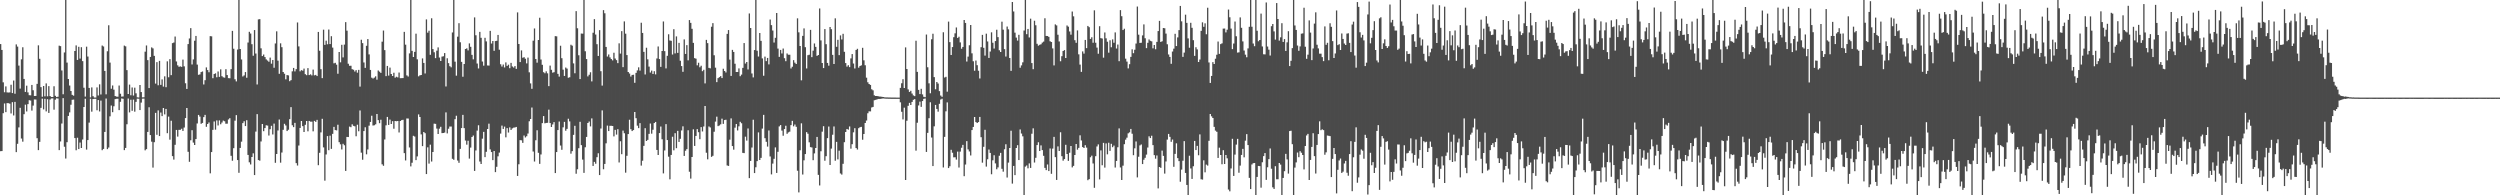 <?xml version="1.0" encoding="UTF-8"?>
<svg xmlns="http://www.w3.org/2000/svg" width="1920" height="150">
  <path d="M0 33.831h1v82.268H0zM1 38.368h1v77.671H1zM2 63.252h1v23.696H2zM3 70.839h1v8.607H3zM4 66.371h1v19.760H4zM5 70.974h1v8.233H5zM6 71.074h1v8.204H6zM7 70.952h1v8.671H7zM8 65.082h1v22.043H8zM9 71.491h1v7.008H9zM10 61.850h1v26.830H10zM11 71.971h1v6.285H11zM12 34.122h1v82.729H12zM13 35.768h1v74.689H13zM14 50.378h1v47.469H14zM15 68.065h1v14.722H15zM16 45.584h1v60.812H16zM17 36.283h1v72.495H17zM18 60.625h1v27.071H18zM19 70.598h1v9.785H19zM20 65.801h1v19.798H20zM21 70.942h1v9.048H21zM22 73.125h1v3.845H22zM23 73.220h1v3.983H23zM24 65.242h1v19.691H24zM25 69.302h1v11.811H25zM26 73.712h1v2.674H26zM27 73.669h1v2.762H27zM28 64.400h1v41.750H28zM29 34.816h1v80.501H29zM30 45.172h1v63.759H30zM31 66.920h1v15.913H31zM32 74.312h1v1.443H32zM33 66.030h1v17.976H33zM34 73.971h1v1.926H34zM35 64.061h1v21.488H35zM36 73.985h1v2.188H36zM37 66.150h1v20.561H37zM38 73.761h1v2.689H38zM39 74.475h1v1.146H39zM40 74.508h1v1.049H40zM41 66.235h1v17.985H41zM42 73.554h1v2.993H42zM43 74.535h1v1.000H43zM44 74.274h1v1.412H44zM45 35.073h1v80.219H45zM46 35.451h1v73.219H46zM47 54.118h1v40.758H47zM48 72.387h1v2.978H48zM49 40.273h1v72.404H49zM50 0.000h1v121.772H50zM51 48.067h1v61.151H51zM52 60.656h1v28.371H52zM53 65.709h1v20.626H53zM54 69.905h1v10.514H54zM55 72.849h1v3.774H55zM56 73.465h1v3.049H56zM57 39.160h1v66.874H57zM58 34.859h1v80.534H58zM59 46.053h1v59.720H59zM60 35.930h1v78.553H60zM61 44.999h1v64.452H61zM62 36.269h1v77.416H62zM63 46.926h1v60.219H63zM64 67.368h1v14.785H64zM65 74.208h1v1.641H65zM66 35.846h1v79.031H66zM67 43.405h1v64.168H67zM68 67.509h1v26.637H68zM69 74.819h1v1.000H69zM70 67.120h1v18.616H70zM71 73.865h1v2.199H71zM72 74.891h1v1.000H72zM73 74.891h1v1.000H73zM74 67.115h1v17.547H74zM75 73.302h1v3.544H75zM76 64.747h1v20.855H76zM77 72.566h1v4.720H77zM78 34.968h1v80.402H78zM79 35.684h1v78.708H79zM80 54.493h1v46.827H80zM81 72.426h1v3.247H81zM82 39.379h1v75.137H82zM83 19.384h1v93.917H83zM84 48.095h1v41.232H84zM85 68.137h1v12.936H85zM86 65.658h1v20.518H86zM87 68.884h1v12.706H87zM88 73.789h1v2.324H88zM89 74.166h1v1.728H89zM90 74.279h1v1.527H90zM91 65.688h1v18.876H91zM92 72.001h1v6.184H92zM93 74.197h1v1.445H93zM94 74.074h1v1.784H94zM95 35.009h1v80.312H95zM96 35.580h1v78.045H96zM97 53.837h1v41.612H97zM98 72.187h1v3.484H98zM99 64.998h1v21.300H99zM100 73.181h1v3.393H100zM101 67.197h1v17.882H101zM102 73.351h1v3.136H102zM103 67.315h1v18.458H103zM104 71.703h1v6.529H104zM105 74.774h1v1.000H105zM106 74.839h1v1.000H106zM107 65.297h1v19.226H107zM108 70.694h1v8.090H108zM109 74.764h1v1.000H109zM110 74.711h1v1.000H110zM111 39.695h1v75.748H111zM112 34.902h1v79.657H112zM113 46.196h1v55.142H113zM114 67.611h1v14.749H114zM115 43.708h1v60.014H115zM116 36.401h1v72.422H116zM117 37.146h1v91.558H117zM118 42.919h1v66.289H118zM119 64.200h1v22.470H119zM120 47.743h1v55.762H120zM121 65.471h1v19.313H121zM122 46.761h1v57.722H122zM123 65.158h1v21.291H123zM124 60.966h1v28.217H124zM125 66.485h1v16.483H125zM126 58.604h1v29.279H126zM127 66.961h1v16.686H127zM128 47.115h1v55.184H128zM129 59.364h1v30.176H129zM130 45.432h1v61.828H130zM131 57.703h1v35.021H131zM132 33.140h1v86.764H132zM133 32.667h1v89.897H133zM134 28.049h1v83.151H134zM135 47.199h1v52.569H135zM136 50.192h1v54.731H136zM137 51.321h1v48.397H137zM138 50.995h1v48.680H138zM139 51.342h1v47.536H139zM140 45.779h1v54.769H140zM141 50.953h1v47.004H141zM142 63.950h1v26.746H142zM143 68.283h1v14.641H143zM144 33.846h1v82.730H144zM145 29.537h1v94.720H145zM146 21.584h1v86.149H146zM147 49.508h1v50.478H147zM148 45.642h1v63.891H148zM149 31.292h1v80.048H149zM150 27.607h1v79.175H150zM151 49.615h1v45.230H151zM152 57.439h1v30.834H152zM153 57.139h1v32.414H153zM154 55.337h1v39.743H154zM155 54.885h1v39.513H155zM156 64.891h1v25.047H156zM157 61.574h1v26.636H157zM158 51.757h1v45.635H158zM159 53.796h1v41.414H159zM160 55.504h1v38.533H160zM161 27.730h1v105.386H161zM162 27.916h1v88.896H162zM163 60.061h1v39.656H163zM164 56.814h1v36.496H164zM165 56.308h1v43.286H165zM166 59.320h1v33.125H166zM167 54.866h1v41.494H167zM168 59.034h1v33.408H168zM169 53.271h1v42.185H169zM170 58.510h1v35.604H170zM171 59.408h1v33.220H171zM172 59.672h1v33.481H172zM173 53.150h1v41.883H173zM174 57.665h1v37.307H174zM175 60.027h1v31.713H175zM176 60.114h1v30.648H176zM177 53.097h1v66.544H177zM178 23.727h1v99.737H178zM179 37.422h1v76.375H179zM180 60.893h1v31.770H180zM181 62.496h1v25.920H181zM182 38.037h1v84.914H182zM183 0.000h1v132.689H183zM184 37.623h1v76.002H184zM185 45.646h1v63.157H185zM186 58.726h1v35.821H186zM187 57.903h1v35.243H187zM188 55.347h1v41.454H188zM189 59.702h1v32.619H189zM190 32.650h1v86.321H190zM191 24.425h1v100.254H191zM192 25.761h1v100.564H192zM193 33.938h1v86.648H193zM194 42.798h1v74.983H194zM195 23.111h1v111.323H195zM196 41.100h1v59.968H196zM197 64.883h1v22.779H197zM198 14.879h1v108.069H198zM199 14.718h1v108.672H199zM200 37.117h1v71.517H200zM201 43.076h1v52.145H201zM202 41.868h1v58.890H202zM203 43.850h1v54.520H203zM204 45.608h1v50.616H204zM205 46.497h1v49.969H205zM206 47.404h1v56.677H206zM207 44.252h1v54.965H207zM208 48.921h1v47.695H208zM209 46.072h1v57.203H209zM210 52.029h1v42.890H210zM211 33.387h1v91.640H211zM212 24.061h1v94.188H212zM213 46.618h1v53.599H213zM214 56.666h1v35.131H214zM215 33.278h1v91.659H215zM216 36.234h1v80.900H216zM217 55.308h1v44.369H217zM218 56.636h1v38.443H218zM219 60.912h1v35.430H219zM220 57.672h1v42.966H220zM221 57.893h1v41.737H221zM222 62.378h1v29.172H222zM223 61.523h1v20.742H223zM224 54.770h1v41.440H224zM225 52.156h1v45.494H225zM226 54.852h1v39.510H226zM227 53.085h1v72.196H227zM228 17.273h1v109.882H228zM229 35.613h1v76.170H229zM230 54.785h1v43.470H230zM231 53.850h1v39.102H231zM232 54.274h1v42.591H232zM233 52.676h1v48.723H233zM234 56.980h1v38.865H234zM235 57.754h1v35.190H235zM236 52.346h1v48.500H236zM237 57.629h1v35.243H237zM238 57.089h1v36.332H238zM239 57.901h1v35.544H239zM240 53.471h1v47.396H240zM241 57.870h1v34.940H241zM242 57.514h1v36.101H242zM243 58.420h1v33.618H243zM244 24.509h1v102.349H244zM245 38.978h1v78.393H245zM246 53.149h1v48.538H246zM247 59.983h1v31.252H247zM248 22.770h1v90.441H248zM249 34.433h1v104.312H249zM250 31.234h1v87.416H250zM251 33.986h1v70.538H251zM252 22.690h1v92.679H252zM253 33.820h1v70.389H253zM254 27.776h1v86.570H254zM255 36.544h1v66.274H255zM256 48.658h1v48.779H256zM257 48.242h1v51.627H257zM258 49.678h1v50.449H258zM259 56.646h1v39.169H259zM260 39.959h1v69.250H260zM261 47.872h1v62.972H261zM262 34.387h1v80.394H262zM263 44.081h1v66.358H263zM264 34.241h1v77.300H264zM265 17.015h1v114.283H265zM266 23.547h1v81.596H266zM267 48.943h1v56.323H267zM268 50.532h1v46.683H268zM269 50.474h1v47.190H269zM270 53.157h1v42.318H270zM271 53.559h1v43.099H271zM272 54.927h1v42.094H272zM273 53.876h1v50.783H273zM274 55.796h1v40.004H274zM275 53.650h1v47.175H275zM276 66.508h1v18.313H276zM277 30.501h1v86.762H277zM278 33.109h1v89.551H278zM279 47.987h1v52.691H279zM280 52.135h1v45.594H280zM281 35.156h1v83.354H281zM282 30.023h1v84.754H282zM283 41.769h1v54.740H283zM284 53.698h1v39.932H284zM285 59.647h1v29.219H285zM286 60.337h1v36.070H286zM287 59.602h1v36.599H287zM288 58.632h1v36.846H288zM289 61.166h1v26.407H289zM290 54.123h1v38.164H290zM291 55.020h1v39.604H291zM292 55.963h1v35.987H292zM293 31.978h1v94.211H293zM294 23.467h1v103.852H294zM295 38.522h1v68.610H295zM296 58.485h1v37.785H296zM297 50.658h1v39.124H297zM298 58.047h1v37.885H298zM299 51.941h1v39.926H299zM300 56.851h1v38.366H300zM301 58.373h1v34.714H301zM302 55.875h1v42.991H302zM303 59.658h1v33.284H303zM304 58.926h1v34.207H304zM305 59.433h1v33.480H305zM306 55.729h1v46.009H306zM307 60.069h1v32.837H307zM308 60.019h1v32.250H308zM309 59.935h1v32.090H309zM310 24.454h1v93.170H310zM311 34.301h1v88.928H311zM312 57.927h1v33.039H312zM313 58.773h1v32.248H313zM314 41.007h1v72.226H314zM315 0.000h1v127.812H315zM316 39.088h1v85.889H316zM317 43.761h1v60.559H317zM318 39.837h1v65.029H318zM319 25.842h1v97.118H319zM320 45.576h1v74.560H320zM321 58.598h1v29.270H321zM322 57.873h1v31.991H322zM323 57.599h1v45.611H323zM324 44.856h1v67.366H324zM325 48.333h1v53.023H325zM326 56.403h1v45.906H326zM327 14.906h1v118.801H327zM328 25.074h1v88.100H328zM329 23.603h1v102.020H329zM330 42.073h1v69.020H330zM331 14.026h1v110.048H331zM332 37.670h1v79.054H332zM333 40.123h1v54.863H333zM334 44.623h1v50.522H334zM335 38.906h1v59.877H335zM336 36.421h1v66.475H336zM337 44.197h1v54.643H337zM338 46.866h1v50.529H338zM339 43.464h1v58.800H339zM340 43.207h1v58.924H340zM341 40.757h1v61.079H341zM342 66.426h1v19.903H342zM343 44.741h1v57.717H343zM344 48.494h1v50.371H344zM345 50.856h1v46.345H345zM346 51.735h1v45.424H346zM347 24.939h1v97.033H347zM348 0.000h1v122.720H348zM349 47.380h1v44.179H349zM350 58.092h1v30.813H350zM351 28.139h1v95.147H351zM352 17.831h1v107.195H352zM353 32.475h1v81.858H353zM354 47.539h1v50.803H354zM355 58.916h1v29.283H355zM356 49.141h1v49.259H356zM357 37.633h1v70.301H357zM358 37.144h1v73.949H358zM359 38.698h1v69.388H359zM360 33.306h1v88.485H360zM361 35.925h1v77.412H361zM362 42.142h1v63.066H362zM363 45.578h1v58.502H363zM364 13.361h1v117.928H364zM365 27.063h1v88.492H365zM366 48.820h1v51.465H366zM367 52.605h1v43.585H367zM368 24.465h1v99.619H368zM369 29.028h1v96.913H369zM370 47.262h1v59.223H370zM371 50.426h1v50.848H371zM372 29.053h1v91.614H372zM373 31.777h1v84.809H373zM374 50.287h1v48.771H374zM375 50.360h1v44.598H375zM376 23.708h1v91.024H376zM377 33.447h1v83.358H377zM378 31.478h1v91.484H378zM379 38.991h1v76.971H379zM380 31.526h1v100.681H380zM381 31.338h1v96.780H381zM382 26.847h1v93.227H382zM383 38.184h1v79.006H383zM384 49.376h1v53.236H384zM385 51.123h1v45.347H385zM386 49.582h1v49.464H386zM387 51.829h1v45.380H387zM388 47.902h1v57.566H388zM389 50.570h1v47.842H389zM390 49.685h1v52.087H390zM391 52.393h1v45.436H391zM392 48.259h1v51.548H392zM393 51.054h1v47.535H393zM394 51.878h1v46.194H394zM395 50.750h1v47.131H395zM396 52.868h1v44.592H396zM397 9.534h1v125.601H397zM398 33.780h1v92.372H398zM399 47.659h1v59.939H399zM400 38.729h1v69.058H400zM401 44.325h1v65.403H401zM402 43.933h1v60.180H402zM403 45.098h1v60.468H403zM404 48.707h1v55.961H404zM405 44.261h1v58.314H405zM406 55.530h1v37.592H406zM407 64.048h1v27.357H407zM408 68.198h1v14.379H408zM409 31.231h1v85.132H409zM410 21.870h1v102.203H410zM411 45.332h1v62.405H411zM412 48.153h1v51.913H412zM413 30.722h1v86.613H413zM414 13.597h1v112.274H414zM415 45.711h1v72.935H415zM416 49.743h1v44.815H416zM417 55.441h1v33.702H417zM418 56.259h1v38.440H418zM419 54.760h1v39.641H419zM420 56.333h1v38.001H420zM421 66.133h1v18.069H421zM422 50.368h1v44.137H422zM423 53.600h1v43.942H423zM424 55.794h1v39.774H424zM425 55.455h1v38.348H425zM426 27.763h1v105.165H426zM427 27.910h1v88.890H427zM428 56.732h1v43.183H428zM429 58.815h1v34.530H429zM430 35.104h1v76.663H430zM431 44.691h1v70.361H431zM432 53.480h1v44.293H432zM433 58.339h1v35.243H433zM434 51.851h1v48.557H434zM435 52.705h1v46.251H435zM436 59.689h1v31.475H436zM437 59.363h1v33.883H437zM438 34.331h1v83.670H438zM439 35.089h1v80.978H439zM440 48.711h1v54.891H440zM441 56.257h1v40.375H441zM442 8.552h1v124.877H442zM443 21.731h1v108.244H443zM444 42.432h1v71.408H444zM445 60.731h1v32.806H445zM446 25.747h1v85.714H446zM447 25.834h1v96.762H447zM448 0.000h1v132.751H448zM449 39.349h1v73.769H449zM450 45.348h1v59.816H450zM451 58.669h1v35.801H451zM452 57.394h1v35.918H452zM453 55.499h1v41.585H453zM454 62.533h1v28.380H454zM455 25.146h1v102.297H455zM456 14.687h1v109.607H456zM457 26.542h1v99.229H457zM458 33.953h1v86.793H458zM459 42.980h1v74.750H459zM460 23.153h1v111.312H460zM461 54.670h1v44.037H461zM462 65.733h1v19.060H462zM463 7.805h1v122.208H463zM464 10.174h1v115.724H464zM465 36.027h1v74.028H465zM466 43.432h1v53.013H466zM467 41.820h1v58.819H467zM468 44.073h1v52.529H468zM469 45.344h1v51.284H469zM470 46.387h1v50.372H470zM471 40.525h1v64.217H471zM472 44.962h1v54.760H472zM473 46.196h1v57.190H473zM474 48.507h1v50.743H474zM475 33.286h1v91.489H475zM476 41.182h1v67.330H476zM477 23.929h1v94.505H477zM478 51.541h1v48.741H478zM479 16.446h1v85.912H479zM480 25.835h1v106.774H480zM481 42.268h1v77.406H481zM482 55.278h1v47.710H482zM483 56.500h1v35.441H483zM484 58.777h1v40.458H484zM485 57.551h1v43.111H485zM486 57.406h1v42.486H486zM487 63.600h1v22.438H487zM488 55.939h1v34.826H488zM489 54.078h1v42.423H489zM490 51.700h1v46.725H490zM491 54.242h1v40.316H491zM492 17.479h1v109.705H492zM493 25.290h1v98.167H493zM494 39.849h1v72.164H494zM495 57.189h1v41.273H495zM496 36.684h1v71.620H496zM497 45.578h1v61.828H497zM498 51.139h1v51.674H498zM499 55.726h1v39.164H499zM500 54.227h1v48.417H500zM501 56.781h1v42.849H501zM502 54.666h1v39.825H502zM503 57.142h1v36.518H503zM504 44.889h1v70.268H504zM505 35.697h1v83.340H505zM506 45.355h1v56.859H506zM507 51.350h1v45.844H507zM508 39.161h1v67.799H508zM509 16.480h1v116.675H509zM510 39.289h1v76.291H510zM511 52.532h1v42.821H511zM512 42.876h1v64.713H512zM513 26.313h1v94.029H513zM514 31.089h1v106.622H514zM515 31.320h1v87.649H515zM516 41.855h1v63.157H516zM517 22.432h1v93.036H517zM518 41.020h1v61.256H518zM519 27.940h1v85.889H519zM520 40.587h1v59.943H520zM521 32.945h1v76.068H521zM522 46.656h1v59.928H522zM523 50.734h1v49.441H523zM524 55.158h1v41.878H524zM525 30.269h1v89.478H525zM526 41.427h1v74.314H526zM527 34.661h1v79.885H527zM528 46.345h1v53.700H528zM529 15.387h1v116.507H529zM530 17.558h1v119.615H530zM531 22.129h1v98.455H531zM532 32.935h1v66.405H532zM533 44.637h1v67.436H533zM534 45.035h1v59.357H534zM535 50.174h1v48.988H535zM536 48.195h1v53.347H536zM537 51.658h1v55.242H537zM538 50.484h1v47.172H538zM539 54.659h1v46.283H539zM540 53.591h1v43.559H540zM541 64.049h1v17.383H541zM542 30.627h1v86.650H542zM543 33.141h1v89.233H543zM544 52.136h1v44.991H544zM545 52.480h1v45.397H545zM546 20.537h1v99.916H546zM547 17.778h1v101.857H547zM548 42.420h1v58.772H548zM549 51.960h1v41.452H549zM550 63.073h1v26.519H550zM551 60.028h1v36.847H551zM552 59.218h1v37.145H552zM553 58.461h1v37.012H553zM554 59.950h1v31.192H554zM555 52.810h1v42.298H555zM556 54.545h1v37.665H556zM557 55.676h1v36.257H557zM558 25.996h1v101.099H558zM559 23.103h1v104.309H559zM560 45.782h1v61.473H560zM561 58.342h1v32.601H561zM562 38.287h1v73.884H562zM563 39.860h1v75.079H563zM564 48.925h1v49.145H564zM565 55.312h1v39.944H565zM566 55.282h1v44.920H566zM567 52.506h1v44.510H567zM568 58.528h1v35.023H568zM569 57.271h1v37.378H569zM570 52.141h1v65.286H570zM571 33.070h1v84.531H571zM572 48.767h1v56.192H572zM573 47.625h1v60.360H573zM574 53.366h1v45.279H574zM575 10.364h1v126.428H575zM576 21.520h1v102.080H576zM577 56.428h1v56.890H577zM578 59.438h1v32.521H578zM579 38.463h1v94.429H579zM580 0.000h1v128.436H580zM581 38.965h1v84.810H581zM582 43.438h1v58.229H582zM583 25.367h1v97.531H583zM584 31.390h1v89.851H584zM585 44.868h1v53.902H585zM586 58.149h1v30.062H586zM587 43.457h1v62.694H587zM588 46.938h1v61.968H588zM589 44.505h1v68.067H589zM590 49.471h1v50.736H590zM591 15.015h1v105.142H591zM592 19.312h1v114.628H592zM593 23.457h1v102.184H593zM594 32.655h1v89.320H594zM595 29.026h1v84.193H595zM596 9.975h1v122.847H596zM597 37.302h1v79.272H597zM598 43.671h1v53.389H598zM599 38.347h1v57.726H599zM600 41.086h1v59.205H600zM601 37.300h1v66.955H601zM602 44.691h1v54.408H602zM603 47.000h1v49.561H603zM604 41.043h1v61.713H604zM605 42.041h1v59.631H605zM606 42.048h1v59.081H606zM607 52.559h1v43.543H607zM608 51.262h1v41.569H608zM609 46.193h1v50.827H609zM610 48.120h1v47.512H610zM611 49.153h1v48.250H611zM612 14.095h1v117.006H612zM613 24.850h1v122.910H613zM614 35.307h1v80.092H614zM615 61.715h1v33.028H615zM616 27.544h1v106.487H616zM617 21.805h1v101.354H617zM618 36.253h1v82.081H618zM619 52.596h1v48.877H619zM620 42.417h1v60.299H620zM621 42.057h1v67.245H621zM622 22.913h1v90.071H622zM623 43.857h1v69.419H623zM624 38.888h1v84.148H624zM625 33.387h1v84.431H625zM626 35.982h1v77.692H626zM627 42.900h1v62.278H627zM628 42.252h1v92.059H628zM629 6.513h1v135.906H629zM630 31.010h1v85.152H630zM631 48.369h1v52.760H631zM632 52.266h1v44.644H632zM633 22.319h1v101.125H633zM634 33.963h1v86.014H634zM635 48.322h1v57.754H635zM636 50.456h1v46.734H636zM637 20.732h1v105.981H637zM638 22.442h1v91.695H638zM639 42.126h1v61.340H639zM640 49.127h1v47.986H640zM641 14.081h1v109.384H641zM642 35.933h1v73.017H642zM643 30.577h1v91.834H643zM644 42.360h1v73.375H644zM645 27.180h1v106.023H645zM646 30.309h1v103.789H646zM647 25.948h1v99.862H647zM648 39.778h1v69.442H648zM649 48.412h1v52.975H649zM650 51.155h1v47.938H650zM651 50.073h1v49.513H651zM652 51.579h1v45.571H652zM653 44.866h1v69.298H653zM654 41.510h1v69.252H654zM655 48.774h1v52.855H655zM656 52.556h1v45.901H656zM657 38.326h1v75.381H657zM658 37.481h1v77.348H658zM659 51.971h1v46.483H659zM660 50.679h1v47.033H660zM661 50.186h1v47.253H661zM662 36.696h1v70.611H662zM663 46.360h1v56.564H663zM664 50.111h1v44.363H664zM665 59.628h1v32.968H665zM666 63.159h1v23.815H666zM667 64.520h1v21.000H667zM668 65.215h1v20.332H668zM669 68.533h1v14.016H669zM670 69.350h1v12.766H670zM671 73.237h1v3.788H671zM672 73.752h1v2.958H672zM673 73.709h1v2.656H673zM674 73.940h1v2.033H674zM675 74.133h1v1.863H675zM676 74.171h1v1.738H676zM677 74.413h1v1.271H677zM678 74.516h1v1.104H678zM679 74.726h1v1.000H679zM680 74.819h1v1.000H680zM681 74.824h1v1.000H681zM682 74.866h1v1.000H682zM683 74.877h1v1.000H683zM684 74.907h1v1.000H684zM685 74.907h1v1.000H685zM686 74.919h1v1.000H686zM687 74.932h1v1.000H687zM688 74.954h1v1.000H688zM689 74.951h1v1.000H689zM690 74.945h1v1.000H690zM691 67.492h1v11.106H691zM692 63.923h1v21.914H692zM693 60.849h1v30.849H693zM694 67.568h1v15.131H694zM695 36.390h1v101.832H695zM696 53.014h1v39.726H696zM697 68.654h1v12.576H697zM698 70.615h1v8.370H698zM699 69.728h1v10.924H699zM700 71.855h1v6.411H700zM701 73.289h1v3.338H701zM702 73.840h1v2.318H702zM703 31.304h1v84.412H703zM704 55.215h1v39.053H704zM705 69.021h1v11.979H705zM706 72.254h1v5.801H706zM707 68.183h1v13.893H707zM708 72.481h1v5.145H708zM709 74.339h1v1.601H709zM710 74.641h1v1.000H710zM711 26.521h1v90.185H711zM712 51.680h1v50.353H712zM713 63.983h1v26.789H713zM714 71.625h1v6.930H714zM715 30.141h1v75.500H715zM716 25.913h1v101.613H716zM717 59.234h1v37.781H717zM718 68.548h1v12.055H718zM719 62.983h1v20.654H719zM720 64.149h1v21.628H720zM721 70.008h1v9.735H721zM722 73.367h1v3.052H722zM723 74.339h1v1.466H723zM724 24.799h1v103.806H724zM725 59.547h1v45.556H725zM726 58.991h1v26.519H726zM727 70.392h1v8.227H727zM728 16.603h1v112.458H728zM729 32.353h1v95.316H729zM730 42.216h1v72.828H730zM731 36.154h1v81.152H731zM732 28.548h1v92.305H732zM733 25.604h1v95.160H733zM734 21.079h1v101.484H734zM735 29.117h1v87.325H735zM736 28.189h1v100.502H736zM737 32.569h1v83.865H737zM738 37.425h1v76.053H738zM739 36.056h1v75.216H739zM740 15.384h1v119.948H740zM741 17.598h1v108.753H741zM742 47.267h1v61.106H742zM743 43.465h1v71.274H743zM744 34.776h1v81.530H744zM745 19.176h1v100.241H745zM746 40.963h1v58.930H746zM747 47.039h1v50.432H747zM748 54.305h1v35.563H748zM749 46.473h1v47.279H749zM750 50.068h1v44.422H750zM751 54.327h1v39.437H751zM752 60.270h1v29.523H752zM753 36.225h1v69.134H753zM754 26.789h1v98.127H754zM755 36.724h1v76.038H755zM756 42.690h1v56.974H756zM757 25.836h1v102.119H757zM758 31.843h1v90.499H758zM759 44.480h1v70.362H759zM760 39.568h1v77.875H760zM761 24.834h1v109.007H761zM762 32.811h1v90.340H762zM763 37.286h1v81.939H763zM764 31.536h1v93.941H764zM765 22.853h1v107.141H765zM766 28.531h1v100.023H766zM767 38.616h1v80.993H767zM768 39.931h1v77.463H768zM769 16.638h1v113.001H769zM770 22.760h1v109.075H770zM771 37.758h1v76.901H771zM772 43.425h1v67.357H772zM773 20.379h1v115.956H773zM774 22.539h1v102.346H774zM775 44.547h1v69.127H775zM776 54.412h1v45.976H776zM777 1.518h1v139.507H777zM778 8.800h1v118.612H778zM779 25.081h1v109.427H779zM780 28.892h1v84.749H780zM781 31.194h1v80.321H781zM782 26.736h1v96.187H782zM783 52.038h1v47.387H783zM784 50.215h1v52.362H784zM785 47.888h1v56.835H785zM786 23.442h1v126.558H786zM787 0.000h1v127.933H787zM788 26.271h1v100.785H788zM789 22.210h1v107.088H789zM790 28.750h1v96.764H790zM791 14.327h1v114.654H791zM792 48.426h1v54.286H792zM793 53.123h1v45.419H793zM794 15.949h1v108.888H794zM795 19.420h1v101.772H795zM796 33.659h1v77.750H796zM797 35.069h1v74.179H797zM798 34.392h1v81.597H798zM799 33.976h1v77.678H799zM800 32.696h1v82.595H800zM801 31.967h1v87.703H801zM802 14.052h1v114.890H802zM803 27.577h1v103.083H803zM804 27.636h1v98.649H804zM805 28.302h1v103.078H805zM806 31.712h1v82.284H806zM807 32.279h1v101.177H807zM808 37.154h1v76.950H808zM809 50.201h1v54.892H809zM810 18.739h1v101.927H810zM811 19.521h1v118.690H811zM812 26.675h1v85.740H812zM813 31.833h1v84.135H813zM814 47.041h1v54.527H814zM815 43.141h1v76.840H815zM816 39.154h1v84.247H816zM817 38.467h1v83.684H817zM818 44.569h1v66.622H818zM819 19.554h1v98.729H819zM820 20.458h1v103.097H820zM821 24.173h1v93.126H821zM822 26.650h1v85.484H822zM823 8.835h1v119.718H823zM824 12.546h1v114.839H824zM825 30.876h1v88.179H825zM826 32.854h1v77.763H826zM827 23.328h1v91.602H827zM828 41.731h1v71.856H828zM829 49.620h1v54.324H829zM830 55.183h1v52.705H830zM831 39.469h1v73.465H831zM832 41.150h1v72.496H832zM833 30.687h1v80.808H833zM834 36.954h1v76.379H834zM835 19.932h1v118.444H835zM836 20.884h1v116.687H836zM837 29.900h1v90.876H837zM838 28.599h1v90.947H838zM839 32.798h1v92.736H839zM840 7.924h1v136.330H840zM841 32.843h1v87.104H841zM842 36.535h1v75.938H842zM843 41.278h1v69.630H843zM844 20.129h1v117.634H844zM845 29.283h1v86.236H845zM846 29.589h1v97.356H846zM847 44.281h1v65.440H847zM848 24.919h1v103.804H848zM849 29.463h1v80.651H849zM850 32.051h1v86.461H850zM851 40.465h1v69.164H851zM852 30.931h1v84.911H852zM853 36.318h1v74.097H853zM854 30.273h1v82.791H854zM855 32.802h1v79.006H855zM856 24.895h1v103.766H856zM857 37.288h1v86.314H857zM858 34.224h1v78.880H858zM859 46.982h1v51.606H859zM860 7.781h1v120.847H860zM861 12.426h1v125.821H861zM862 23.100h1v104.158H862zM863 22.069h1v88.657H863zM864 45.076h1v62.212H864zM865 47.286h1v58.442H865zM866 52.548h1v49.842H866zM867 49.303h1v52.312H867zM868 43.660h1v55.371H868zM869 37.893h1v64.796H869zM870 40.849h1v78.343H870zM871 38.176h1v75.742H871zM872 33.454h1v75.179H872zM873 5.033h1v131.189H873zM874 26.639h1v93.735H874zM875 32.986h1v78.706H875zM876 32.798h1v78.156H876zM877 27.201h1v98.792H877zM878 18.719h1v103.968H878zM879 29.391h1v91.821H879zM880 36.955h1v81.787H880zM881 32.870h1v80.426H881zM882 30.298h1v74.421H882zM883 31.317h1v74.738H883zM884 31.726h1v72.538H884zM885 37.107h1v74.357H885zM886 34.584h1v84.539H886zM887 37.858h1v83.978H887zM888 32.138h1v87.245H888zM889 23.873h1v120.834H889zM890 16.036h1v112.199H890zM891 32.221h1v96.722H891zM892 31.678h1v84.003H892zM893 21.510h1v98.201H893zM894 21.728h1v111.606H894zM895 25.811h1v98.180H895zM896 34.019h1v73.194H896zM897 41.828h1v61.028H897zM898 43.733h1v61.385H898zM899 48.998h1v59.893H899zM900 39.556h1v67.603H900zM901 37.373h1v90.714H901zM902 25.942h1v92.215H902zM903 35.362h1v74.737H903zM904 28.726h1v92.723H904zM905 23.145h1v100.603H905zM906 4.571h1v135.021H906zM907 16.378h1v113.887H907zM908 43.652h1v79.809H908zM909 40.412h1v67.993H909zM910 11.256h1v121.577H910zM911 17.567h1v124.472H911zM912 29.512h1v120.488H912zM913 36.670h1v82.919H913zM914 17.525h1v111.840H914zM915 21.346h1v116.088H915zM916 30.895h1v96.810H916zM917 42.886h1v65.341H917zM918 36.299h1v78.962H918zM919 37.928h1v74.104H919zM920 47.592h1v71.632H920zM921 45.698h1v57.511H921zM922 23.699h1v113.966H922zM923 17.136h1v120.801H923zM924 20.592h1v102.553H924zM925 17.910h1v114.446H925zM926 26.341h1v100.058H926zM927 5.933h1v121.264H927zM928 47.989h1v60.125H928zM929 63.700h1v23.828H929zM930 58.296h1v31.035H930zM931 47.739h1v42.879H931zM932 49.157h1v48.258H932zM933 45.084h1v55.218H933zM934 42.021h1v59.186H934zM935 31.909h1v89.401H935zM936 41.387h1v72.031H936zM937 33.897h1v85.124H937zM938 33.259h1v92.911H938zM939 21.950h1v93.421H939zM940 21.920h1v104.050H940zM941 24.872h1v94.184H941zM942 22.808h1v98.807H942zM943 7.315h1v138.226H943zM944 13.253h1v133.680H944zM945 21.964h1v107.431H945zM946 37.754h1v68.835H946zM947 33.415h1v101.704H947zM948 16.542h1v102.183H948zM949 27.869h1v83.176H949zM950 40.377h1v66.258H950zM951 40.192h1v92.461H951zM952 13.339h1v113.821H952zM953 21.327h1v97.649H953zM954 31.810h1v82.515H954zM955 38.836h1v81.981H955zM956 41.999h1v66.030H956zM957 43.991h1v59.028H957zM958 37.193h1v74.231H958zM959 20.590h1v116.028H959zM960 0.000h1v145.212H960zM961 20.515h1v105.796H961zM962 33.452h1v91.878H962zM963 35.494h1v89.703H963zM964 0.000h1v150.000H964zM965 23.613h1v112.256H965zM966 31.712h1v95.721H966zM967 30.738h1v96.874H967zM968 10.451h1v133.658H968zM969 35.669h1v88.967H969zM970 41.696h1v78.204H970zM971 41.799h1v75.758H971zM972 1.913h1v136.200H972zM973 35.739h1v92.710H973zM974 38.162h1v84.037H974zM975 42.659h1v71.338H975zM976 20.139h1v109.441H976zM977 18.448h1v125.424H977zM978 24.104h1v121.013H978zM979 30.438h1v97.189H979zM980 2.372h1v135.306H980zM981 14.572h1v123.083H981zM982 31.197h1v93.995H982zM983 28.657h1v97.759H983zM984 17.827h1v132.173H984zM985 32.230h1v104.446H985zM986 30.003h1v101.489H986zM987 39.101h1v79.058H987zM988 32.535h1v89.872H988zM989 23.943h1v109.364H989zM990 50.756h1v49.886H990zM991 46.713h1v53.694H991zM992 36.970h1v73.778H992zM993 0.000h1v150.000H993zM994 19.567h1v109.145H994zM995 22.999h1v101.704H995zM996 34.980h1v82.185H996zM997 39.019h1v81.710H997zM998 35.654h1v80.489H998zM999 25.875h1v91.407H999zM1000 25.628h1v93.397H1000zM1001 5.940h1v124.137H1001zM1002 35.877h1v76.260H1002zM1003 45.154h1v58.872H1003zM1004 41.988h1v60.809H1004zM1005 15.681h1v122.548H1005zM1006 25.045h1v97.777H1006zM1007 46.161h1v66.688H1007zM1008 37.238h1v65.084H1008zM1009 18.138h1v101.767H1009zM1010 9.471h1v123.807H1010zM1011 34.356h1v76.939H1011zM1012 37.158h1v65.822H1012zM1013 41.202h1v51.968H1013zM1014 41.199h1v58.819H1014zM1015 43.901h1v55.446H1015zM1016 46.935h1v53.004H1016zM1017 20.298h1v98.533H1017zM1018 34.405h1v82.581H1018zM1019 32.881h1v71.205H1019zM1020 46.270h1v58.018H1020zM1021 17.878h1v86.672H1021zM1022 20.607h1v115.403H1022zM1023 31.601h1v90.414H1023zM1024 44.539h1v69.150H1024zM1025 41.046h1v77.273H1025zM1026 8.025h1v140.505H1026zM1027 34.643h1v95.771H1027zM1028 33.935h1v89.303H1028zM1029 38.376h1v83.400H1029zM1030 25.692h1v107.100H1030zM1031 29.891h1v101.940H1031zM1032 33.409h1v92.117H1032zM1033 34.583h1v88.938H1033zM1034 25.829h1v106.829H1034zM1035 25.545h1v109.440H1035zM1036 32.910h1v85.431H1036zM1037 39.981h1v68.447H1037zM1038 18.861h1v127.965H1038zM1039 16.646h1v104.116H1039zM1040 42.670h1v66.282H1040zM1041 51.979h1v45.797H1041zM1042 1.598h1v138.757H1042zM1043 5.277h1v130.960H1043zM1044 24.778h1v94.024H1044zM1045 28.835h1v85.944H1045zM1046 26.766h1v88.971H1046zM1047 31.031h1v90.887H1047zM1048 50.739h1v52.777H1048zM1049 48.140h1v57.773H1049zM1050 11.118h1v138.304H1050zM1051 1.237h1v140.946H1051zM1052 33.262h1v84.106H1052zM1053 29.025h1v97.887H1053zM1054 23.129h1v101.403H1054zM1055 16.265h1v116.613H1055zM1056 38.399h1v90.400H1056zM1057 46.458h1v54.083H1057zM1058 47.920h1v48.207H1058zM1059 14.062h1v131.776H1059zM1060 13.251h1v99.504H1060zM1061 37.618h1v66.901H1061zM1062 33.276h1v73.008H1062zM1063 30.198h1v96.228H1063zM1064 35.329h1v73.634H1064zM1065 36.836h1v71.586H1065zM1066 35.508h1v79.376H1066zM1067 3.469h1v135.870H1067zM1068 17.241h1v114.843H1068zM1069 15.238h1v122.832H1069zM1070 20.153h1v111.850H1070zM1071 23.459h1v98.923H1071zM1072 23.457h1v102.163H1072zM1073 38.262h1v72.673H1073zM1074 37.306h1v73.714H1074zM1075 0.000h1v130.916H1075zM1076 16.504h1v118.473H1076zM1077 19.768h1v109.075H1077zM1078 27.045h1v84.522H1078zM1079 47.283h1v76.487H1079zM1080 39.300h1v78.499H1080zM1081 41.483h1v75.910H1081zM1082 41.294h1v74.470H1082zM1083 48.666h1v57.564H1083zM1084 26.498h1v91.252H1084zM1085 26.166h1v98.761H1085zM1086 31.806h1v87.169H1086zM1087 36.116h1v70.983H1087zM1088 10.603h1v116.613H1088zM1089 18.789h1v102.994H1089zM1090 28.877h1v86.388H1090zM1091 34.955h1v70.098H1091zM1092 30.246h1v98.799H1092zM1093 41.297h1v67.167H1093zM1094 46.456h1v62.848H1094zM1095 47.346h1v61.517H1095zM1096 34.952h1v81.796H1096zM1097 43.153h1v70.688H1097zM1098 40.199h1v68.568H1098zM1099 37.357h1v75.441H1099zM1100 3.404h1v137.323H1100zM1101 14.047h1v129.886H1101zM1102 25.233h1v101.265H1102zM1103 33.014h1v88.501H1103zM1104 15.207h1v112.616H1104zM1105 4.027h1v133.387H1105zM1106 21.349h1v108.270H1106zM1107 38.207h1v81.890H1107zM1108 34.975h1v92.073H1108zM1109 5.110h1v135.429H1109zM1110 42.205h1v77.474H1110zM1111 30.929h1v86.168H1111zM1112 46.396h1v55.445H1112zM1113 23.891h1v99.069H1113zM1114 34.821h1v74.038H1114zM1115 27.153h1v97.250H1115zM1116 38.579h1v64.866H1116zM1117 23.404h1v100.491H1117zM1118 46.694h1v70.613H1118zM1119 34.932h1v74.410H1119zM1120 36.229h1v70.229H1120zM1121 19.303h1v116.924H1121zM1122 37.787h1v81.409H1122zM1123 37.403h1v75.278H1123zM1124 52.427h1v38.494H1124zM1125 5.907h1v122.954H1125zM1126 19.629h1v113.398H1126zM1127 26.823h1v92.296H1127zM1128 34.698h1v72.761H1128zM1129 50.132h1v53.230H1129zM1130 49.164h1v52.722H1130zM1131 52.806h1v45.105H1131zM1132 51.770h1v39.296H1132zM1133 34.414h1v88.945H1133zM1134 45.935h1v53.527H1134zM1135 36.264h1v77.661H1135zM1136 30.284h1v78.620H1136zM1137 15.130h1v106.808H1137zM1138 30.789h1v102.232H1138zM1139 22.038h1v95.450H1139zM1140 41.392h1v60.503H1140zM1141 12.449h1v113.077H1141zM1142 18.101h1v112.915H1142zM1143 20.459h1v109.740H1143zM1144 24.056h1v91.247H1144zM1145 26.909h1v84.433H1145zM1146 26.617h1v83.342H1146zM1147 22.467h1v90.525H1147zM1148 22.688h1v86.434H1148zM1149 34.182h1v72.033H1149zM1150 31.011h1v90.533H1150zM1151 39.636h1v85.534H1151zM1152 42.816h1v78.802H1152zM1153 26.607h1v95.791H1153zM1154 15.349h1v124.722H1154zM1155 30.663h1v99.755H1155zM1156 34.392h1v93.080H1156zM1157 34.996h1v81.797H1157zM1158 16.199h1v113.357H1158zM1159 22.708h1v111.243H1159zM1160 27.691h1v90.830H1160zM1161 35.251h1v72.896H1161zM1162 42.018h1v63.814H1162zM1163 48.705h1v53.458H1163zM1164 47.300h1v56.295H1164zM1165 37.516h1v72.349H1165zM1166 11.063h1v127.523H1166zM1167 24.185h1v98.164H1167zM1168 26.926h1v81.667H1168zM1169 25.508h1v88.376H1169zM1170 17.891h1v111.300H1170zM1171 1.201h1v139.124H1171zM1172 19.985h1v107.772H1172zM1173 42.194h1v78.223H1173zM1174 24.954h1v101.731H1174zM1175 9.969h1v114.872H1175zM1176 19.500h1v125.905H1176zM1177 26.992h1v105.979H1177zM1178 31.147h1v91.345H1178zM1179 16.917h1v118.157H1179zM1180 30.765h1v91.652H1180zM1181 45.288h1v72.863H1181zM1182 45.455h1v67.184H1182zM1183 31.987h1v85.033H1183zM1184 31.754h1v93.954H1184zM1185 44.201h1v73.840H1185zM1186 41.860h1v63.310H1186zM1187 15.919h1v123.233H1187zM1188 21.195h1v118.816H1188zM1189 15.204h1v109.523H1189zM1190 25.226h1v108.609H1190zM1191 16.963h1v114.970H1191zM1192 20.247h1v109.189H1192zM1193 25.169h1v94.820H1193zM1194 30.463h1v93.489H1194zM1195 32.768h1v81.697H1195zM1196 35.199h1v81.266H1196zM1197 37.874h1v82.129H1197zM1198 43.094h1v70.007H1198zM1199 33.013h1v96.118H1199zM1200 33.843h1v85.432H1200zM1201 40.510h1v79.243H1201zM1202 39.469h1v71.835H1202zM1203 39.258h1v72.096H1203zM1204 42.842h1v83.586H1204zM1205 38.512h1v73.215H1205zM1206 36.790h1v82.660H1206zM1207 39.127h1v80.738H1207zM1208 9.696h1v140.304H1208zM1209 8.564h1v127.434H1209zM1210 34.040h1v96.852H1210zM1211 50.932h1v68.306H1211zM1212 6.734h1v119.608H1212zM1213 29.780h1v88.223H1213zM1214 56.653h1v51.995H1214zM1215 56.721h1v34.422H1215zM1216 14.219h1v116.447H1216zM1217 18.934h1v113.352H1217zM1218 34.106h1v76.262H1218zM1219 45.361h1v59.775H1219zM1220 29.454h1v94.215H1220zM1221 34.905h1v90.478H1221zM1222 36.379h1v95.297H1222zM1223 37.371h1v93.528H1223zM1224 14.070h1v135.159H1224zM1225 15.172h1v127.038H1225zM1226 33.483h1v97.814H1226zM1227 32.083h1v99.176H1227zM1228 23.402h1v107.925H1228zM1229 16.435h1v123.654H1229zM1230 29.368h1v99.252H1230zM1231 38.351h1v78.879H1231zM1232 23.291h1v105.203H1232zM1233 17.180h1v122.356H1233zM1234 40.049h1v84.423H1234zM1235 45.423h1v65.230H1235zM1236 28.919h1v95.784H1236zM1237 15.617h1v120.142H1237zM1238 20.852h1v90.855H1238zM1239 20.312h1v106.468H1239zM1240 38.857h1v101.721H1240zM1241 14.791h1v135.209H1241zM1242 28.458h1v109.267H1242zM1243 19.380h1v125.215H1243zM1244 24.005h1v105.966H1244zM1245 21.352h1v112.980H1245zM1246 19.261h1v104.423H1246zM1247 30.872h1v85.385H1247zM1248 28.943h1v92.552H1248zM1249 13.946h1v125.600H1249zM1250 18.331h1v103.655H1250zM1251 35.746h1v76.244H1251zM1252 42.920h1v60.723H1252zM1253 36.757h1v89.604H1253zM1254 31.161h1v87.421H1254zM1255 59.106h1v35.020H1255zM1256 51.292h1v48.143H1256zM1257 0.910h1v149.090H1257zM1258 7.433h1v126.951H1258zM1259 16.558h1v97.871H1259zM1260 30.155h1v97.088H1260zM1261 32.550h1v88.603H1261zM1262 30.667h1v84.857H1262zM1263 24.088h1v98.504H1263zM1264 21.073h1v101.307H1264zM1265 30.160h1v87.106H1265zM1266 17.644h1v111.766H1266zM1267 37.604h1v77.049H1267zM1268 41.668h1v65.414H1268zM1269 43.974h1v68.431H1269zM1270 5.784h1v121.088H1270zM1271 28.687h1v90.877H1271zM1272 39.655h1v71.483H1272zM1273 35.651h1v80.308H1273zM1274 24.305h1v105.671H1274zM1275 9.019h1v109.620H1275zM1276 41.646h1v62.768H1276zM1277 48.743h1v41.986H1277zM1278 40.411h1v58.694H1278zM1279 45.321h1v50.356H1279zM1280 48.065h1v48.398H1280zM1281 53.315h1v41.052H1281zM1282 24.319h1v107.328H1282zM1283 40.506h1v75.136H1283zM1284 41.806h1v69.438H1284zM1285 40.618h1v73.090H1285zM1286 0.777h1v132.250H1286zM1287 14.773h1v122.964H1287zM1288 23.041h1v99.385H1288zM1289 27.420h1v88.161H1289zM1290 23.732h1v98.209H1290zM1291 14.266h1v128.665H1291zM1292 26.825h1v96.870H1292zM1293 26.642h1v97.253H1293zM1294 30.982h1v88.053H1294zM1295 18.377h1v105.026H1295zM1296 26.127h1v93.843H1296zM1297 33.628h1v81.324H1297zM1298 38.141h1v71.679H1298zM1299 16.519h1v107.854H1299zM1300 33.561h1v78.646H1300zM1301 41.066h1v65.261H1301zM1302 46.784h1v58.989H1302zM1303 14.347h1v129.165H1303zM1304 37.064h1v82.392H1304zM1305 48.026h1v76.795H1305zM1306 53.460h1v43.713H1306zM1307 6.521h1v135.486H1307zM1308 11.531h1v135.324H1308zM1309 30.459h1v90.957H1309zM1310 45.598h1v67.322H1310zM1311 45.799h1v63.152H1311zM1312 37.858h1v71.497H1312zM1313 37.863h1v84.369H1313zM1314 33.098h1v93.169H1314zM1315 0.000h1v145.930H1315zM1316 10.036h1v136.039H1316zM1317 31.182h1v89.185H1317zM1318 24.369h1v115.009H1318zM1319 19.285h1v120.974H1319zM1320 15.438h1v119.888H1320zM1321 37.937h1v94.366H1321zM1322 48.268h1v59.540H1322zM1323 31.182h1v77.176H1323zM1324 15.919h1v127.143H1324zM1325 35.815h1v80.722H1325zM1326 37.804h1v70.183H1326zM1327 35.033h1v69.354H1327zM1328 28.472h1v93.282H1328zM1329 31.578h1v86.825H1329zM1330 32.053h1v87.043H1330zM1331 32.840h1v85.904H1331zM1332 15.146h1v127.846H1332zM1333 29.587h1v100.004H1333zM1334 26.204h1v113.314H1334zM1335 22.862h1v118.171H1335zM1336 20.667h1v106.656H1336zM1337 18.786h1v101.816H1337zM1338 40.051h1v64.897H1338zM1339 45.089h1v64.175H1339zM1340 5.399h1v132.149H1340zM1341 15.940h1v120.250H1341zM1342 25.064h1v93.828H1342zM1343 41.729h1v64.819H1343zM1344 39.994h1v80.237H1344zM1345 34.773h1v90.567H1345zM1346 36.085h1v92.057H1346zM1347 37.085h1v83.414H1347zM1348 22.826h1v102.248H1348zM1349 20.397h1v102.357H1349zM1350 25.704h1v91.793H1350zM1351 25.369h1v91.368H1351zM1352 19.246h1v93.134H1352zM1353 8.081h1v122.016H1353zM1354 28.922h1v88.779H1354zM1355 31.933h1v89.230H1355zM1356 37.137h1v69.004H1356zM1357 10.436h1v133.199H1357zM1358 32.390h1v76.730H1358zM1359 50.210h1v54.814H1359zM1360 41.861h1v67.611H1360zM1361 25.644h1v93.962H1361zM1362 31.298h1v87.718H1362zM1363 34.173h1v88.328H1363zM1364 33.071h1v87.556H1364zM1365 5.844h1v128.490H1365zM1366 23.484h1v114.734H1366zM1367 26.823h1v97.086H1367zM1368 28.773h1v93.294H1368zM1369 6.732h1v143.268H1369zM1370 17.230h1v119.074H1370zM1371 32.375h1v85.420H1371zM1372 37.681h1v71.477H1372zM1373 5.154h1v141.497H1373zM1374 20.076h1v108.833H1374zM1375 33.248h1v90.413H1375zM1376 39.969h1v67.609H1376zM1377 29.962h1v99.467H1377zM1378 27.587h1v98.687H1378zM1379 38.755h1v76.500H1379zM1380 31.951h1v85.585H1380zM1381 6.186h1v136.558H1381zM1382 21.729h1v109.569H1382zM1383 30.982h1v81.380H1383zM1384 36.319h1v73.597H1384zM1385 37.249h1v70.393H1385zM1386 26.452h1v100.685H1386zM1387 43.149h1v66.981H1387zM1388 37.636h1v77.522H1388zM1389 63.335h1v23.677H1389zM1390 6.590h1v119.550H1390zM1391 19.244h1v116.575H1391zM1392 24.728h1v94.628H1392zM1393 52.122h1v50.093H1393zM1394 46.473h1v54.728H1394zM1395 46.634h1v55.587H1395zM1396 53.418h1v49.184H1396zM1397 52.449h1v40.716H1397zM1398 18.422h1v104.618H1398zM1399 39.124h1v70.750H1399zM1400 43.742h1v71.208H1400zM1401 41.578h1v67.712H1401zM1402 6.958h1v125.105H1402zM1403 31.047h1v90.404H1403zM1404 31.959h1v90.232H1404zM1405 41.676h1v66.788H1405zM1406 27.616h1v102.695H1406zM1407 16.806h1v111.479H1407zM1408 27.653h1v103.927H1408zM1409 33.862h1v87.912H1409zM1410 25.685h1v95.057H1410zM1411 24.616h1v83.263H1411zM1412 21.661h1v86.291H1412zM1413 25.855h1v81.187H1413zM1414 36.821h1v81.971H1414zM1415 25.721h1v102.177H1415zM1416 37.185h1v91.136H1416zM1417 40.706h1v76.263H1417zM1418 33.841h1v87.573H1418zM1419 12.561h1v128.591H1419zM1420 30.481h1v103.047H1420zM1421 31.637h1v90.236H1421zM1422 37.519h1v77.131H1422zM1423 20.500h1v104.059H1423zM1424 24.818h1v106.644H1424zM1425 23.856h1v98.415H1425zM1426 38.010h1v70.294H1426zM1427 38.957h1v77.467H1427zM1428 50.604h1v53.431H1428zM1429 50.577h1v45.438H1429zM1430 38.448h1v67.761H1430zM1431 0.000h1v139.292H1431zM1432 17.484h1v106.178H1432zM1433 31.557h1v79.173H1433zM1434 32.316h1v80.797H1434zM1435 9.158h1v134.608H1435zM1436 0.914h1v140.692H1436zM1437 20.987h1v109.444H1437zM1438 38.230h1v84.916H1438zM1439 25.293h1v101.768H1439zM1440 13.500h1v126.246H1440zM1441 26.818h1v115.920H1441zM1442 27.745h1v99.311H1442zM1443 32.946h1v80.301H1443zM1444 16.611h1v116.893H1444zM1445 42.007h1v73.781H1445zM1446 53.148h1v64.591H1446zM1447 46.543h1v67.187H1447zM1448 31.793h1v90.779H1448zM1449 35.318h1v86.217H1449zM1450 46.270h1v59.354H1450zM1451 40.958h1v69.605H1451zM1452 13.448h1v128.193H1452zM1453 20.108h1v109.418H1453zM1454 14.250h1v120.434H1454zM1455 27.601h1v95.236H1455zM1456 18.212h1v119.339H1456zM1457 23.957h1v104.692H1457zM1458 23.286h1v99.228H1458zM1459 29.391h1v98.303H1459zM1460 29.362h1v86.584H1460zM1461 34.271h1v83.796H1461zM1462 39.545h1v76.492H1462zM1463 43.364h1v66.638H1463zM1464 29.318h1v111.794H1464zM1465 33.345h1v94.042H1465zM1466 48.025h1v63.887H1466zM1467 48.724h1v56.233H1467zM1468 34.597h1v95.496H1468zM1469 38.867h1v78.942H1469zM1470 37.366h1v74.501H1470zM1471 38.337h1v73.552H1471zM1472 7.387h1v142.613H1472zM1473 9.338h1v129.696H1473zM1474 6.773h1v120.999H1474zM1475 34.960h1v101.093H1475zM1476 55.149h1v58.639H1476zM1477 11.266h1v117.349H1477zM1478 41.360h1v76.943H1478zM1479 56.706h1v37.146H1479zM1480 54.442h1v47.331H1480zM1481 9.236h1v133.346H1481zM1482 34.956h1v80.408H1482zM1483 39.974h1v75.563H1483zM1484 48.593h1v63.993H1484zM1485 25.113h1v99.457H1485zM1486 29.893h1v93.586H1486zM1487 30.912h1v95.197H1487zM1488 33.261h1v89.750H1488zM1489 10.556h1v133.953H1489zM1490 14.266h1v126.390H1490zM1491 25.174h1v106.554H1491zM1492 24.702h1v98.284H1492zM1493 9.250h1v122.752H1493zM1494 11.036h1v126.537H1494zM1495 25.230h1v104.840H1495zM1496 26.533h1v96.282H1496zM1497 10.772h1v121.289H1497zM1498 15.493h1v115.596H1498zM1499 40.241h1v75.845H1499zM1500 47.341h1v59.443H1500zM1501 7.505h1v116.844H1501zM1502 8.254h1v119.970H1502zM1503 34.405h1v96.941H1503zM1504 26.890h1v96.873H1504zM1505 23.151h1v119.979H1505zM1506 11.412h1v128.027H1506zM1507 23.339h1v122.484H1507zM1508 24.048h1v120.252H1508zM1509 35.435h1v92.400H1509zM1510 20.727h1v110.854H1510zM1511 29.247h1v93.688H1511zM1512 30.784h1v94.927H1512zM1513 35.796h1v90.328H1513zM1514 12.838h1v137.162H1514zM1515 25.035h1v98.307H1515zM1516 40.459h1v73.083H1516zM1517 41.612h1v68.668H1517zM1518 32.677h1v93.285H1518zM1519 39.175h1v67.472H1519zM1520 62.577h1v26.620H1520zM1521 54.101h1v43.166H1521zM1522 1.298h1v148.702H1522zM1523 10.482h1v127.495H1523zM1524 32.727h1v80.682H1524zM1525 23.227h1v102.003H1525zM1526 36.039h1v80.937H1526zM1527 36.382h1v82.297H1527zM1528 33.760h1v87.143H1528zM1529 24.409h1v92.276H1529zM1530 11.536h1v120.006H1530zM1531 19.236h1v111.765H1531zM1532 34.010h1v69.219H1532zM1533 41.077h1v60.720H1533zM1534 41.395h1v70.114H1534zM1535 2.554h1v125.086H1535zM1536 30.117h1v81.355H1536zM1537 36.177h1v76.117H1537zM1538 32.711h1v80.307H1538zM1539 14.431h1v113.558H1539zM1540 3.366h1v118.742H1540zM1541 36.597h1v72.777H1541zM1542 44.663h1v50.341H1542zM1543 36.803h1v59.656H1543zM1544 40.902h1v60.965H1544zM1545 41.795h1v61.140H1545zM1546 49.066h1v52.748H1546zM1547 23.195h1v108.962H1547zM1548 43.753h1v71.052H1548zM1549 41.212h1v71.778H1549zM1550 42.692h1v71.949H1550zM1551 6.976h1v132.660H1551zM1552 19.313h1v114.056H1552zM1553 39.451h1v73.074H1553zM1554 33.236h1v89.625H1554zM1555 15.834h1v118.807H1555zM1556 22.739h1v116.412H1556zM1557 37.600h1v91.920H1557zM1558 36.496h1v90.961H1558zM1559 26.077h1v100.707H1559zM1560 28.999h1v95.561H1560zM1561 29.585h1v95.723H1561zM1562 41.041h1v75.288H1562zM1563 25.779h1v83.724H1563zM1564 31.605h1v99.116H1564zM1565 37.409h1v72.567H1565zM1566 43.852h1v58.846H1566zM1567 40.675h1v62.025H1567zM1568 12.729h1v126.141H1568zM1569 32.606h1v92.612H1569zM1570 43.299h1v69.212H1570zM1571 49.013h1v50.443H1571zM1572 5.962h1v134.166H1572zM1573 15.920h1v125.336H1573zM1574 37.774h1v77.858H1574zM1575 47.219h1v58.902H1575zM1576 30.448h1v83.811H1576zM1577 42.629h1v73.283H1577zM1578 32.520h1v91.898H1578zM1579 37.705h1v87.180H1579zM1580 0.000h1v145.944H1580zM1581 6.373h1v142.571H1581zM1582 24.860h1v96.980H1582zM1583 25.197h1v115.161H1583zM1584 20.004h1v118.939H1584zM1585 17.381h1v117.384H1585zM1586 37.543h1v90.982H1586zM1587 45.758h1v59.734H1587zM1588 15.205h1v129.140H1588zM1589 10.751h1v118.233H1589zM1590 42.065h1v73.439H1590zM1591 54.157h1v42.963H1591zM1592 51.443h1v43.752H1592zM1593 58.620h1v40.197H1593zM1594 63.596h1v26.864H1594zM1595 59.806h1v31.251H1595zM1596 53.822h1v53.216H1596zM1597 25.728h1v101.758H1597zM1598 49.572h1v58.596H1598zM1599 42.741h1v72.119H1599zM1600 37.337h1v84.046H1600zM1601 12.462h1v129.527H1601zM1602 20.610h1v103.278H1602zM1603 41.845h1v65.977H1603zM1604 39.120h1v64.813H1604zM1605 12.571h1v130.864H1605zM1606 23.566h1v124.817H1606zM1607 42.332h1v91.948H1607zM1608 50.885h1v66.896H1608zM1609 39.001h1v70.985H1609zM1610 49.239h1v50.236H1610zM1611 46.942h1v57.407H1611zM1612 44.881h1v59.114H1612zM1613 8.726h1v116.066H1613zM1614 16.961h1v104.771H1614zM1615 21.306h1v96.421H1615zM1616 28.003h1v82.158H1616zM1617 22.851h1v103.862H1617zM1618 18.287h1v125.186H1618zM1619 32.118h1v87.402H1619zM1620 48.287h1v59.509H1620zM1621 9.815h1v123.902H1621zM1622 10.444h1v113.139H1622zM1623 40.522h1v73.523H1623zM1624 35.765h1v74.249H1624zM1625 34.471h1v81.399H1625zM1626 16.267h1v109.920H1626zM1627 25.750h1v99.501H1627zM1628 31.887h1v88.129H1628zM1629 30.533h1v88.994H1629zM1630 11.751h1v124.768H1630zM1631 23.073h1v102.968H1631zM1632 24.140h1v100.435H1632zM1633 24.877h1v94.038H1633zM1634 4.472h1v138.957H1634zM1635 26.569h1v98.878H1635zM1636 44.554h1v63.438H1636zM1637 50.992h1v45.193H1637zM1638 20.591h1v128.270H1638zM1639 31.041h1v91.559H1639zM1640 23.614h1v101.948H1640zM1641 32.557h1v87.871H1641zM1642 19.103h1v113.526H1642zM1643 26.801h1v83.273H1643zM1644 32.938h1v85.641H1644zM1645 30.865h1v82.637H1645zM1646 3.123h1v137.449H1646zM1647 24.947h1v104.072H1647zM1648 36.911h1v74.467H1648zM1649 40.209h1v65.697H1649zM1650 29.243h1v99.836H1650zM1651 26.226h1v104.331H1651zM1652 37.499h1v66.374H1652zM1653 43.810h1v71.263H1653zM1654 30.301h1v78.240H1654zM1655 3.746h1v132.165H1655zM1656 17.623h1v112.275H1656zM1657 26.900h1v90.599H1657zM1658 49.446h1v48.419H1658zM1659 47.676h1v55.819H1659zM1660 49.922h1v52.085H1660zM1661 52.861h1v44.742H1661zM1662 53.181h1v38.175H1662zM1663 24.005h1v101.734H1663zM1664 46.346h1v65.060H1664zM1665 39.211h1v76.762H1665zM1666 37.651h1v74.184H1666zM1667 9.236h1v124.245H1667zM1668 31.874h1v87.005H1668zM1669 39.529h1v80.314H1669zM1670 42.351h1v73.384H1670zM1671 16.885h1v109.620H1671zM1672 14.065h1v105.030H1672zM1673 25.396h1v95.254H1673zM1674 32.337h1v81.392H1674zM1675 12.331h1v111.292H1675zM1676 24.419h1v80.577H1676zM1677 27.913h1v80.691H1677zM1678 34.719h1v72.447H1678zM1679 18.012h1v108.340H1679zM1680 27.221h1v87.067H1680zM1681 29.593h1v79.571H1681zM1682 31.094h1v82.143H1682zM1683 21.437h1v113.997H1683zM1684 9.682h1v123.965H1684zM1685 24.409h1v100.885H1685zM1686 23.276h1v92.508H1686zM1687 23.862h1v109.846H1687zM1688 8.305h1v124.449H1688zM1689 29.397h1v85.196H1689zM1690 39.730h1v64.961H1690zM1691 36.228h1v67.165H1691zM1692 28.848h1v81.299H1692zM1693 38.411h1v73.992H1693zM1694 51.606h1v52.096H1694zM1695 48.673h1v48.943H1695zM1696 14.957h1v121.604H1696zM1697 25.788h1v105.447H1697zM1698 30.299h1v104.067H1698zM1699 32.522h1v92.190H1699zM1700 24.575h1v106.402H1700zM1701 7.644h1v131.883H1701zM1702 25.808h1v101.480H1702zM1703 41.343h1v75.077H1703zM1704 15.637h1v117.755H1704zM1705 8.766h1v126.116H1705zM1706 35.810h1v114.190H1706zM1707 34.219h1v91.224H1707zM1708 26.124h1v97.438H1708zM1709 17.858h1v122.515H1709zM1710 21.424h1v101.845H1710zM1711 44.897h1v59.603H1711zM1712 22.192h1v97.964H1712zM1713 28.470h1v97.545H1713zM1714 38.889h1v85.222H1714zM1715 42.295h1v70.158H1715zM1716 48.221h1v59.878H1716zM1717 17.849h1v122.551H1717zM1718 29.139h1v89.589H1718zM1719 15.675h1v120.709H1719zM1720 29.140h1v81.653H1720zM1721 5.189h1v136.088H1721zM1722 13.441h1v92.867H1722zM1723 60.524h1v42.039H1723zM1724 61.258h1v25.383H1724zM1725 50.221h1v49.154H1725zM1726 49.611h1v44.439H1726zM1727 49.533h1v42.357H1727zM1728 45.314h1v51.229H1728zM1729 23.440h1v98.570H1729zM1730 29.860h1v99.857H1730zM1731 30.818h1v97.501H1731zM1732 28.444h1v94.547H1732zM1733 36.041h1v79.748H1733zM1734 17.263h1v112.136H1734zM1735 17.424h1v118.621H1735zM1736 21.468h1v109.555H1736zM1737 1.143h1v140.874H1737zM1738 16.799h1v118.781H1738zM1739 17.423h1v103.428H1739zM1740 27.806h1v85.737H1740zM1741 25.422h1v121.433H1741zM1742 15.482h1v101.799H1742zM1743 29.931h1v83.637H1743zM1744 40.696h1v66.657H1744zM1745 47.040h1v89.755H1745zM1746 16.532h1v119.281H1746zM1747 38.978h1v79.455H1747zM1748 31.493h1v78.496H1748zM1749 38.026h1v69.005H1749zM1750 23.442h1v101.405H1750zM1751 34.446h1v95.398H1751zM1752 34.461h1v96.221H1752zM1753 34.041h1v95.462H1753zM1754 7.086h1v135.792H1754zM1755 17.788h1v112.055H1755zM1756 31.630h1v103.642H1756zM1757 30.633h1v102.368H1757zM1758 17.191h1v112.723H1758zM1759 15.853h1v122.120H1759zM1760 35.313h1v90.949H1760zM1761 33.445h1v86.019H1761zM1762 10.539h1v125.251H1762zM1763 16.360h1v119.560H1763zM1764 41.189h1v70.100H1764zM1765 46.973h1v60.030H1765zM1766 9.673h1v116.868H1766zM1767 28.533h1v88.833H1767zM1768 24.707h1v100.089H1768zM1769 23.184h1v102.906H1769zM1770 12.566h1v137.434H1770zM1771 14.648h1v112.426H1771zM1772 19.345h1v119.681H1772zM1773 19.413h1v125.007H1773zM1774 26.517h1v102.859H1774zM1775 19.213h1v107.364H1775zM1776 27.356h1v93.403H1776zM1777 24.597h1v99.194H1777zM1778 26.769h1v99.383H1778zM1779 14.054h1v135.946H1779zM1780 30.301h1v88.372H1780zM1781 36.853h1v71.320H1781zM1782 41.291h1v67.078H1782zM1783 31.235h1v97.489H1783zM1784 44.009h1v66.317H1784zM1785 60.582h1v32.851H1785zM1786 50.075h1v63.027H1786zM1787 22.660h1v91.835H1787zM1788 40.510h1v74.733H1788zM1789 48.123h1v69.159H1789zM1790 48.377h1v45.457H1790zM1791 58.937h1v30.196H1791zM1792 62.817h1v21.738H1792zM1793 65.648h1v19.497H1793zM1794 66.613h1v17.176H1794zM1795 68.815h1v13.517H1795zM1796 72.431h1v4.849H1796zM1797 73.372h1v3.556H1797zM1798 73.752h1v2.836H1798zM1799 73.904h1v2.256H1799zM1800 74.220h1v1.672H1800zM1801 74.065h1v1.939H1801zM1802 74.340h1v1.371H1802zM1803 74.433h1v1.148H1803zM1804 74.698h1v1.000H1804zM1805 74.719h1v1.000H1805zM1806 74.834h1v1.000H1806zM1807 74.825h1v1.000H1807zM1808 74.896h1v1.000H1808zM1809 74.894h1v1.000H1809zM1810 74.898h1v1.000H1810zM1811 74.913h1v1.000H1811zM1812 74.947h1v1.000H1812zM1813 74.952h1v1.000H1813zM1814 74.955h1v1.000H1814zM1815 74.948h1v1.000H1815zM1816 74.948h1v1.000H1816zM1817 74.956h1v1.000H1817zM1818 74.959h1v1.000H1818zM1819 74.950h1v1.000H1819zM1820 74.953h1v1.000H1820zM1821 74.955h1v1.000H1821zM1822 74.961h1v1.000H1822zM1823 74.962h1v1.000H1823zM1824 74.957h1v1.000H1824zM1825 74.953h1v1.000H1825zM1826 74.959h1v1.000H1826zM1827 74.959h1v1.000H1827zM1828 74.959h1v1.000H1828zM1829 74.959h1v1.000H1829zM1830 74.958h1v1.000H1830zM1831 74.951h1v1.000H1831zM1832 74.958h1v1.000H1832zM1833 74.956h1v1.000H1833zM1834 74.957h1v1.000H1834zM1835 74.959h1v1.000H1835zM1836 74.957h1v1.000H1836zM1837 74.951h1v1.000H1837zM1838 74.962h1v1.000H1838zM1839 74.959h1v1.000H1839zM1840 74.951h1v1.000H1840zM1841 74.952h1v1.000H1841zM1842 74.959h1v1.000H1842zM1843 74.957h1v1.000H1843zM1844 74.958h1v1.000H1844zM1845 74.953h1v1.000H1845zM1846 74.947h1v1.000H1846zM1847 74.958h1v1.000H1847zM1848 74.957h1v1.000H1848zM1849 74.957h1v1.000H1849zM1850 74.954h1v1.000H1850zM1851 74.949h1v1.000H1851zM1852 74.959h1v1.000H1852zM1853 74.955h1v1.000H1853zM1854 74.956h1v1.000H1854zM1855 74.958h1v1.000H1855zM1856 74.959h1v1.000H1856zM1857 74.958h1v1.000H1857zM1858 74.958h1v1.000H1858zM1859 74.963h1v1.000H1859zM1860 74.958h1v1.000H1860zM1861 74.956h1v1.000H1861zM1862 74.954h1v1.000H1862zM1863 74.955h1v1.000H1863zM1864 74.954h1v1.000H1864zM1865 74.957h1v1.000H1865zM1866 74.956h1v1.000H1866zM1867 74.942h1v1.000H1867zM1868 74.951h1v1.000H1868zM1869 74.959h1v1.000H1869zM1870 74.961h1v1.000H1870zM1871 74.958h1v1.000H1871zM1872 74.959h1v1.000H1872zM1873 74.957h1v1.000H1873zM1874 74.963h1v1.000H1874zM1875 74.957h1v1.000H1875zM1876 74.961h1v1.000H1876zM1877 74.950h1v1.000H1877zM1878 74.961h1v1.000H1878zM1879 74.949h1v1.000H1879zM1880 74.959h1v1.000H1880zM1881 74.956h1v1.000H1881zM1882 74.956h1v1.000H1882zM1883 74.955h1v1.000H1883zM1884 74.958h1v1.000H1884zM1885 74.959h1v1.000H1885zM1886 74.958h1v1.000H1886zM1887 74.955h1v1.000H1887zM1888 74.957h1v1.000H1888zM1889 74.959h1v1.000H1889zM1890 74.959h1v1.000H1890zM1891 74.952h1v1.000H1891zM1892 74.956h1v1.000H1892zM1893 74.955h1v1.000H1893zM1894 74.960h1v1.000H1894zM1895 74.954h1v1.000H1895zM1896 74.955h1v1.000H1896zM1897 74.960h1v1.000H1897zM1898 74.960h1v1.000H1898zM1899 74.959h1v1.000H1899zM1900 74.954h1v1.000H1900zM1901 74.958h1v1.000H1901zM1902 74.959h1v1.000H1902zM1903 74.954h1v1.000H1903zM1904 74.953h1v1.000H1904zM1905 74.951h1v1.000H1905zM1906 74.956h1v1.000H1906zM1907 74.956h1v1.000H1907zM1908 74.960h1v1.000H1908zM1909 74.953h1v1.000H1909zM1910 74.957h1v1.000H1910zM1911 74.962h1v1.000H1911zM1912 74.953h1v1.000H1912zM1913 74.957h1v1.000H1913zM1914 74.957h1v1.000H1914zM1915 74.959h1v1.000H1915zM1916 74.953h1v1.000H1916zM1917 74.959h1v1.000H1917zM1918 74.955h1v1.000H1918zM1919 74.963h1v1.000H1919z" fill="#4a4a4a"></path>
</svg>
